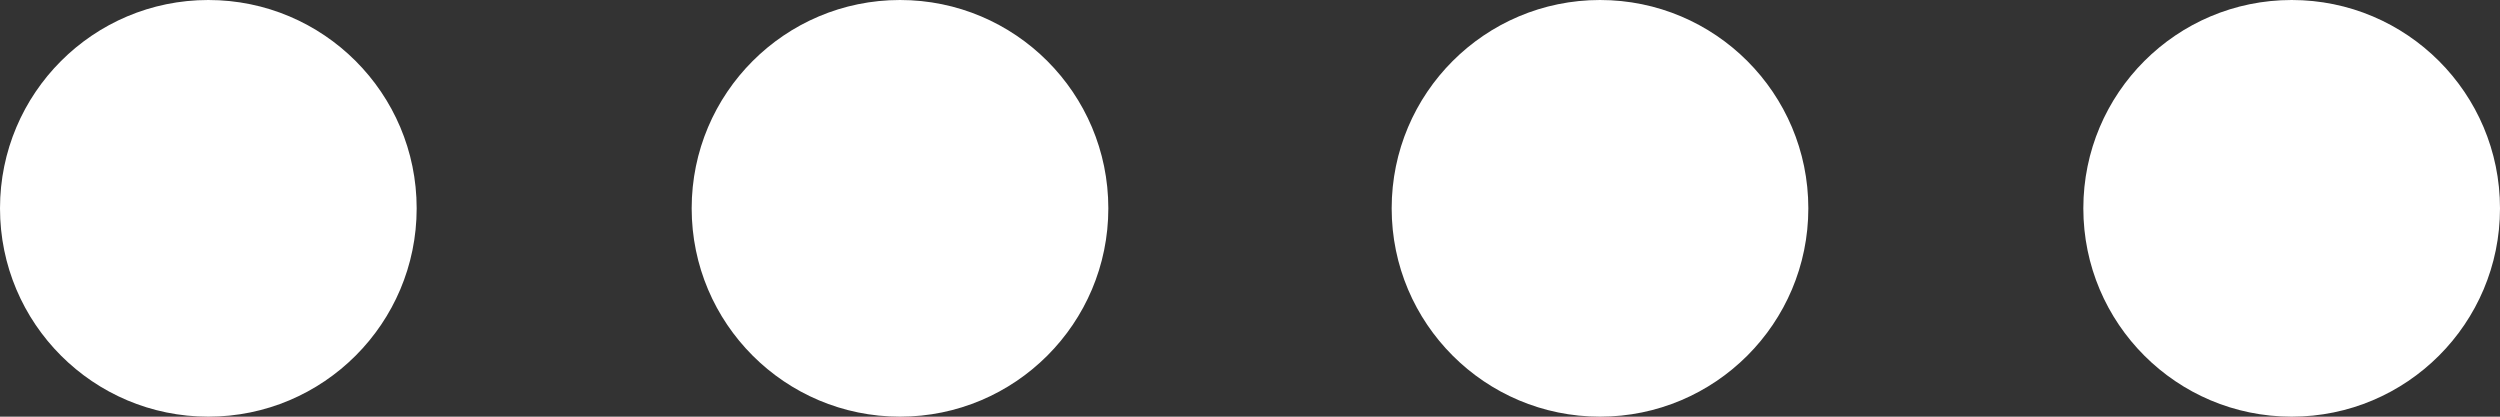 <svg xmlns="http://www.w3.org/2000/svg" xmlns:xlink="http://www.w3.org/1999/xlink" id="Layer_1" x="0px" y="0px" viewBox="0 0 30 5" style="enable-background:new 0 0 30 5;" xml:space="preserve"><rect x="0" y="0" width="30" height="5" fill="#333333" stroke="none"/><style type="text/css">	.st0{fill:#FFFFFF;}</style><circle class="st0" cx="2.5" cy="2.5" r="2.5"></circle><circle class="st0" cx="10.8" cy="2.5" r="2.5"></circle><circle class="st0" cx="19.2" cy="2.5" r="2.5"></circle><circle class="st0" cx="27.5" cy="2.5" r="2.5"></circle></svg>
